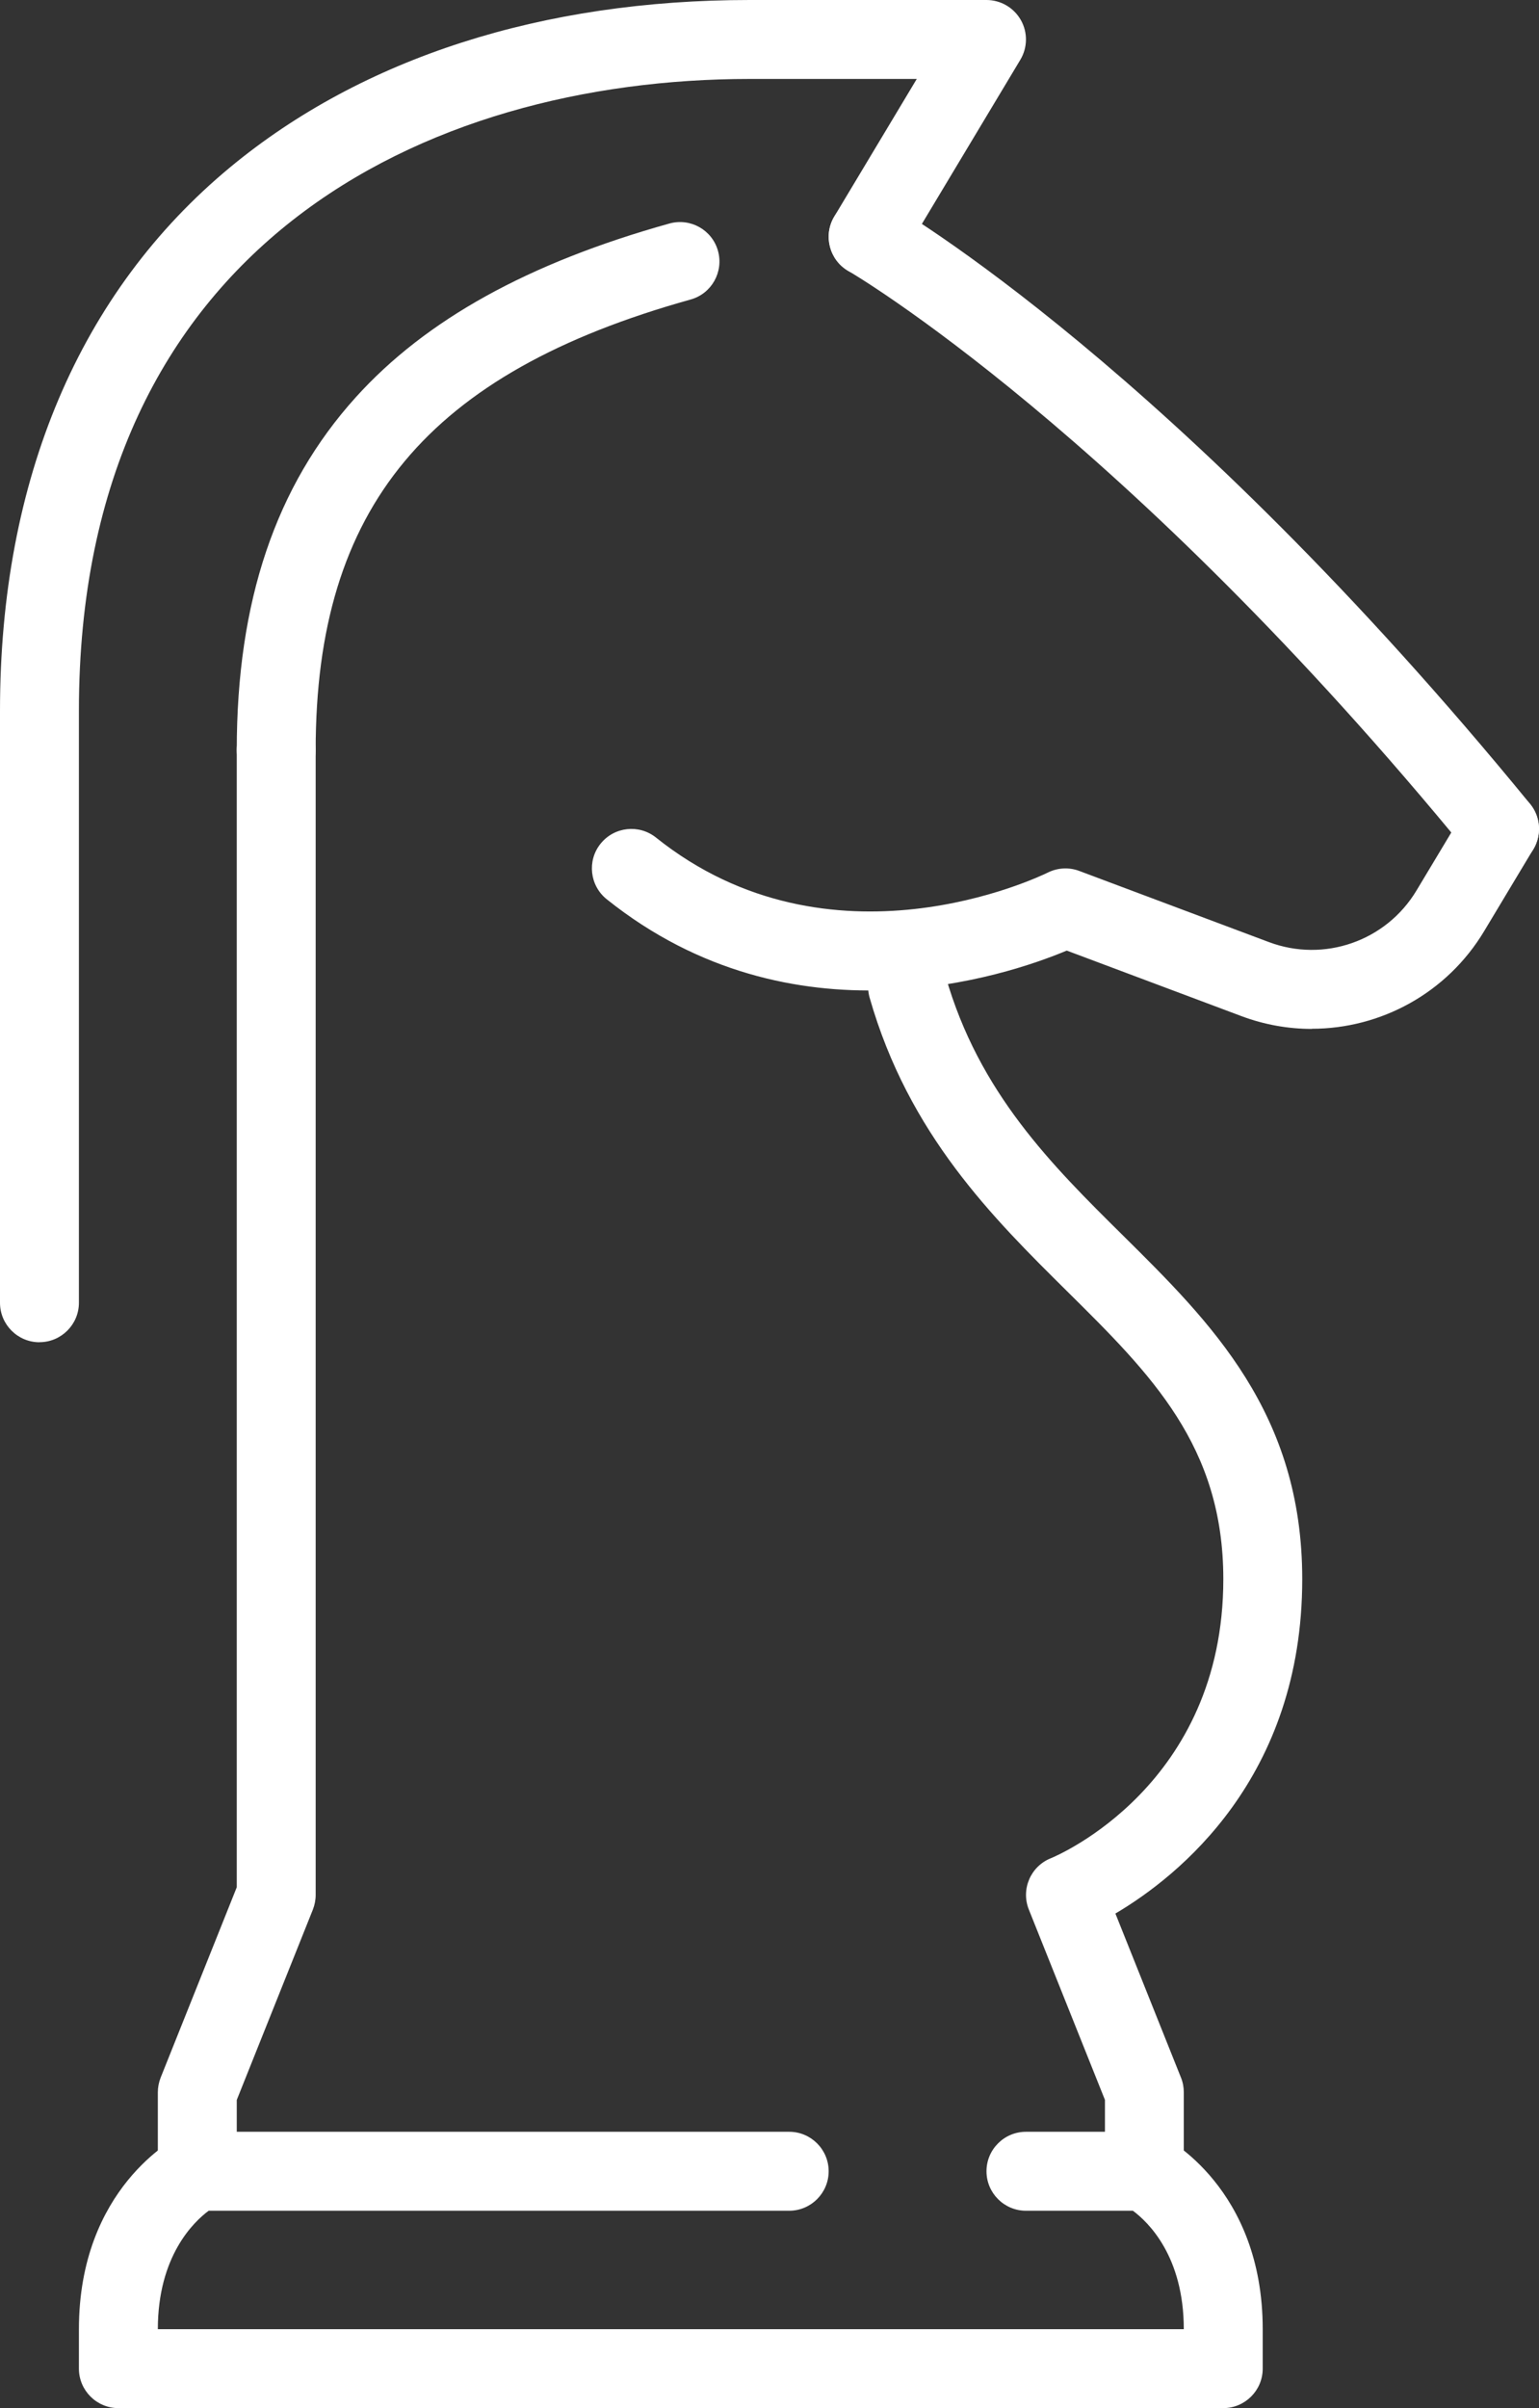 <?xml version="1.0" encoding="UTF-8"?>
<svg id="Layer_2" data-name="Layer 2" xmlns="http://www.w3.org/2000/svg" viewBox="0 0 219.19 342.83">
  <rect x="0" y="0" width="219.19" height="342.83" fill="#333333" stroke="none"/>
  <defs>
    <style>
      .cls-1 {
        fill: #fff;
      }
    </style>
  </defs>
  <g id="HR">
    <g>
      <path class="cls-1" d="M162.99,314.73c-3.1,0-5.62-2.52-5.62-5.62v-10.16l-10.84-27.1c-1.15-2.88.25-6.15,3.13-7.3.98-.4,24.57-10.42,24.57-39.74,0-18.96-10.3-29.15-22.23-40.96-10.58-10.47-22.58-22.35-28.14-41.8-.85-2.98.88-6.1,3.86-6.95,2.98-.85,6.09.87,6.95,3.86,4.75,16.62,15.16,26.93,25.24,36.9,12.57,12.44,25.56,25.3,25.56,48.95,0,28.3-17.66,42.33-26.61,47.61l9.34,23.36c.27.66.4,1.37.4,2.09v11.24c0,3.1-2.52,5.62-5.62,5.62Z"/>
      <path class="cls-1" d="M28.1,314.73c-3.1,0-5.62-2.52-5.62-5.62v-11.24c0-.71.14-1.42.4-2.09l10.84-27.1V106.78c0-3.1,2.52-5.62,5.62-5.62s5.62,2.52,5.62,5.62v162.99c0,.71-.14,1.42-.4,2.09l-10.84,27.1v10.16c0,3.1-2.52,5.62-5.62,5.62Z"/>
      <path class="cls-1" d="M174.23,342.83H16.86c-3.1,0-5.62-2.52-5.62-5.62v-5.62c0-20.1,13.76-27.21,14.35-27.51.78-.39,1.64-.59,2.51-.59h84.3c3.1,0,5.62,2.52,5.62,5.62s-2.52,5.62-5.62,5.62H29.72c-2.12,1.57-7.24,6.45-7.24,16.86h146.12c0-10.37-5.07-15.25-7.25-16.86h-15.23c-3.1,0-5.62-2.52-5.62-5.62s2.52-5.62,5.62-5.62h16.86c.87,0,1.73.2,2.51.59.59.29,14.35,7.41,14.35,27.51v5.62c0,3.1-2.52,5.62-5.62,5.62Z"/>
      <path class="cls-1" d="M186.83,146.48c-3.35,0-6.75-.59-10.05-1.83l-24.85-9.32c-8.6,3.6-39.03,13.89-65.52-7.31-2.42-1.94-2.82-5.48-.88-7.9s5.47-2.82,7.9-.88c24.87,19.89,54.56,5.59,55.81,4.98,1.39-.69,3.02-.78,4.47-.23l27.01,10.13c7.86,2.95,16.7-.14,21.02-7.34l7-11.66c1.6-2.66,5.05-3.52,7.71-1.93,2.66,1.6,3.52,5.05,1.93,7.71l-7,11.66c-5.3,8.83-14.73,13.9-24.55,13.9Z"/>
      <path class="cls-1" d="M5.62,191.09c-3.1,0-5.62-2.52-5.62-5.62v-84.3C0,68.29,11.35,41.53,32.83,23.77,51.64,8.22,77.21,0,106.78,0h33.72c2.02,0,3.89,1.09,4.89,2.85,1,1.76.97,3.92-.07,5.66l-16.86,28.1c-1.6,2.66-5.05,3.52-7.71,1.93-2.66-1.6-3.52-5.05-1.93-7.71l11.75-19.59h-23.79C60.59,11.24,11.24,34.86,11.24,101.16v84.3c0,3.1-2.52,5.62-5.62,5.62Z"/>
      <g>
        <path class="cls-1" d="M213.57,123.64c-1.63,0-3.24-.7-4.35-2.06-49.19-60.12-87.98-82.76-88.37-82.99-2.69-1.54-3.62-4.98-2.08-7.67s4.97-3.63,7.66-2.09c1.64.94,40.83,23.71,91.49,85.62,1.97,2.4,1.61,5.94-.79,7.91-1.04.85-2.3,1.27-3.56,1.27Z"/>
        <path class="cls-1" d="M39.34,112.4c-3.1,0-5.62-2.52-5.62-5.62,0-21.16,5.54-37.59,16.95-50.22,9.97-11.04,24.58-19.13,44.67-24.74,2.99-.83,6.09.91,6.92,3.9.83,2.99-.91,6.09-3.9,6.92-37.43,10.44-53.4,29.62-53.4,64.13,0,3.1-2.52,5.62-5.62,5.62Z"/>
      </g>
    </g>
  </g>
</svg>